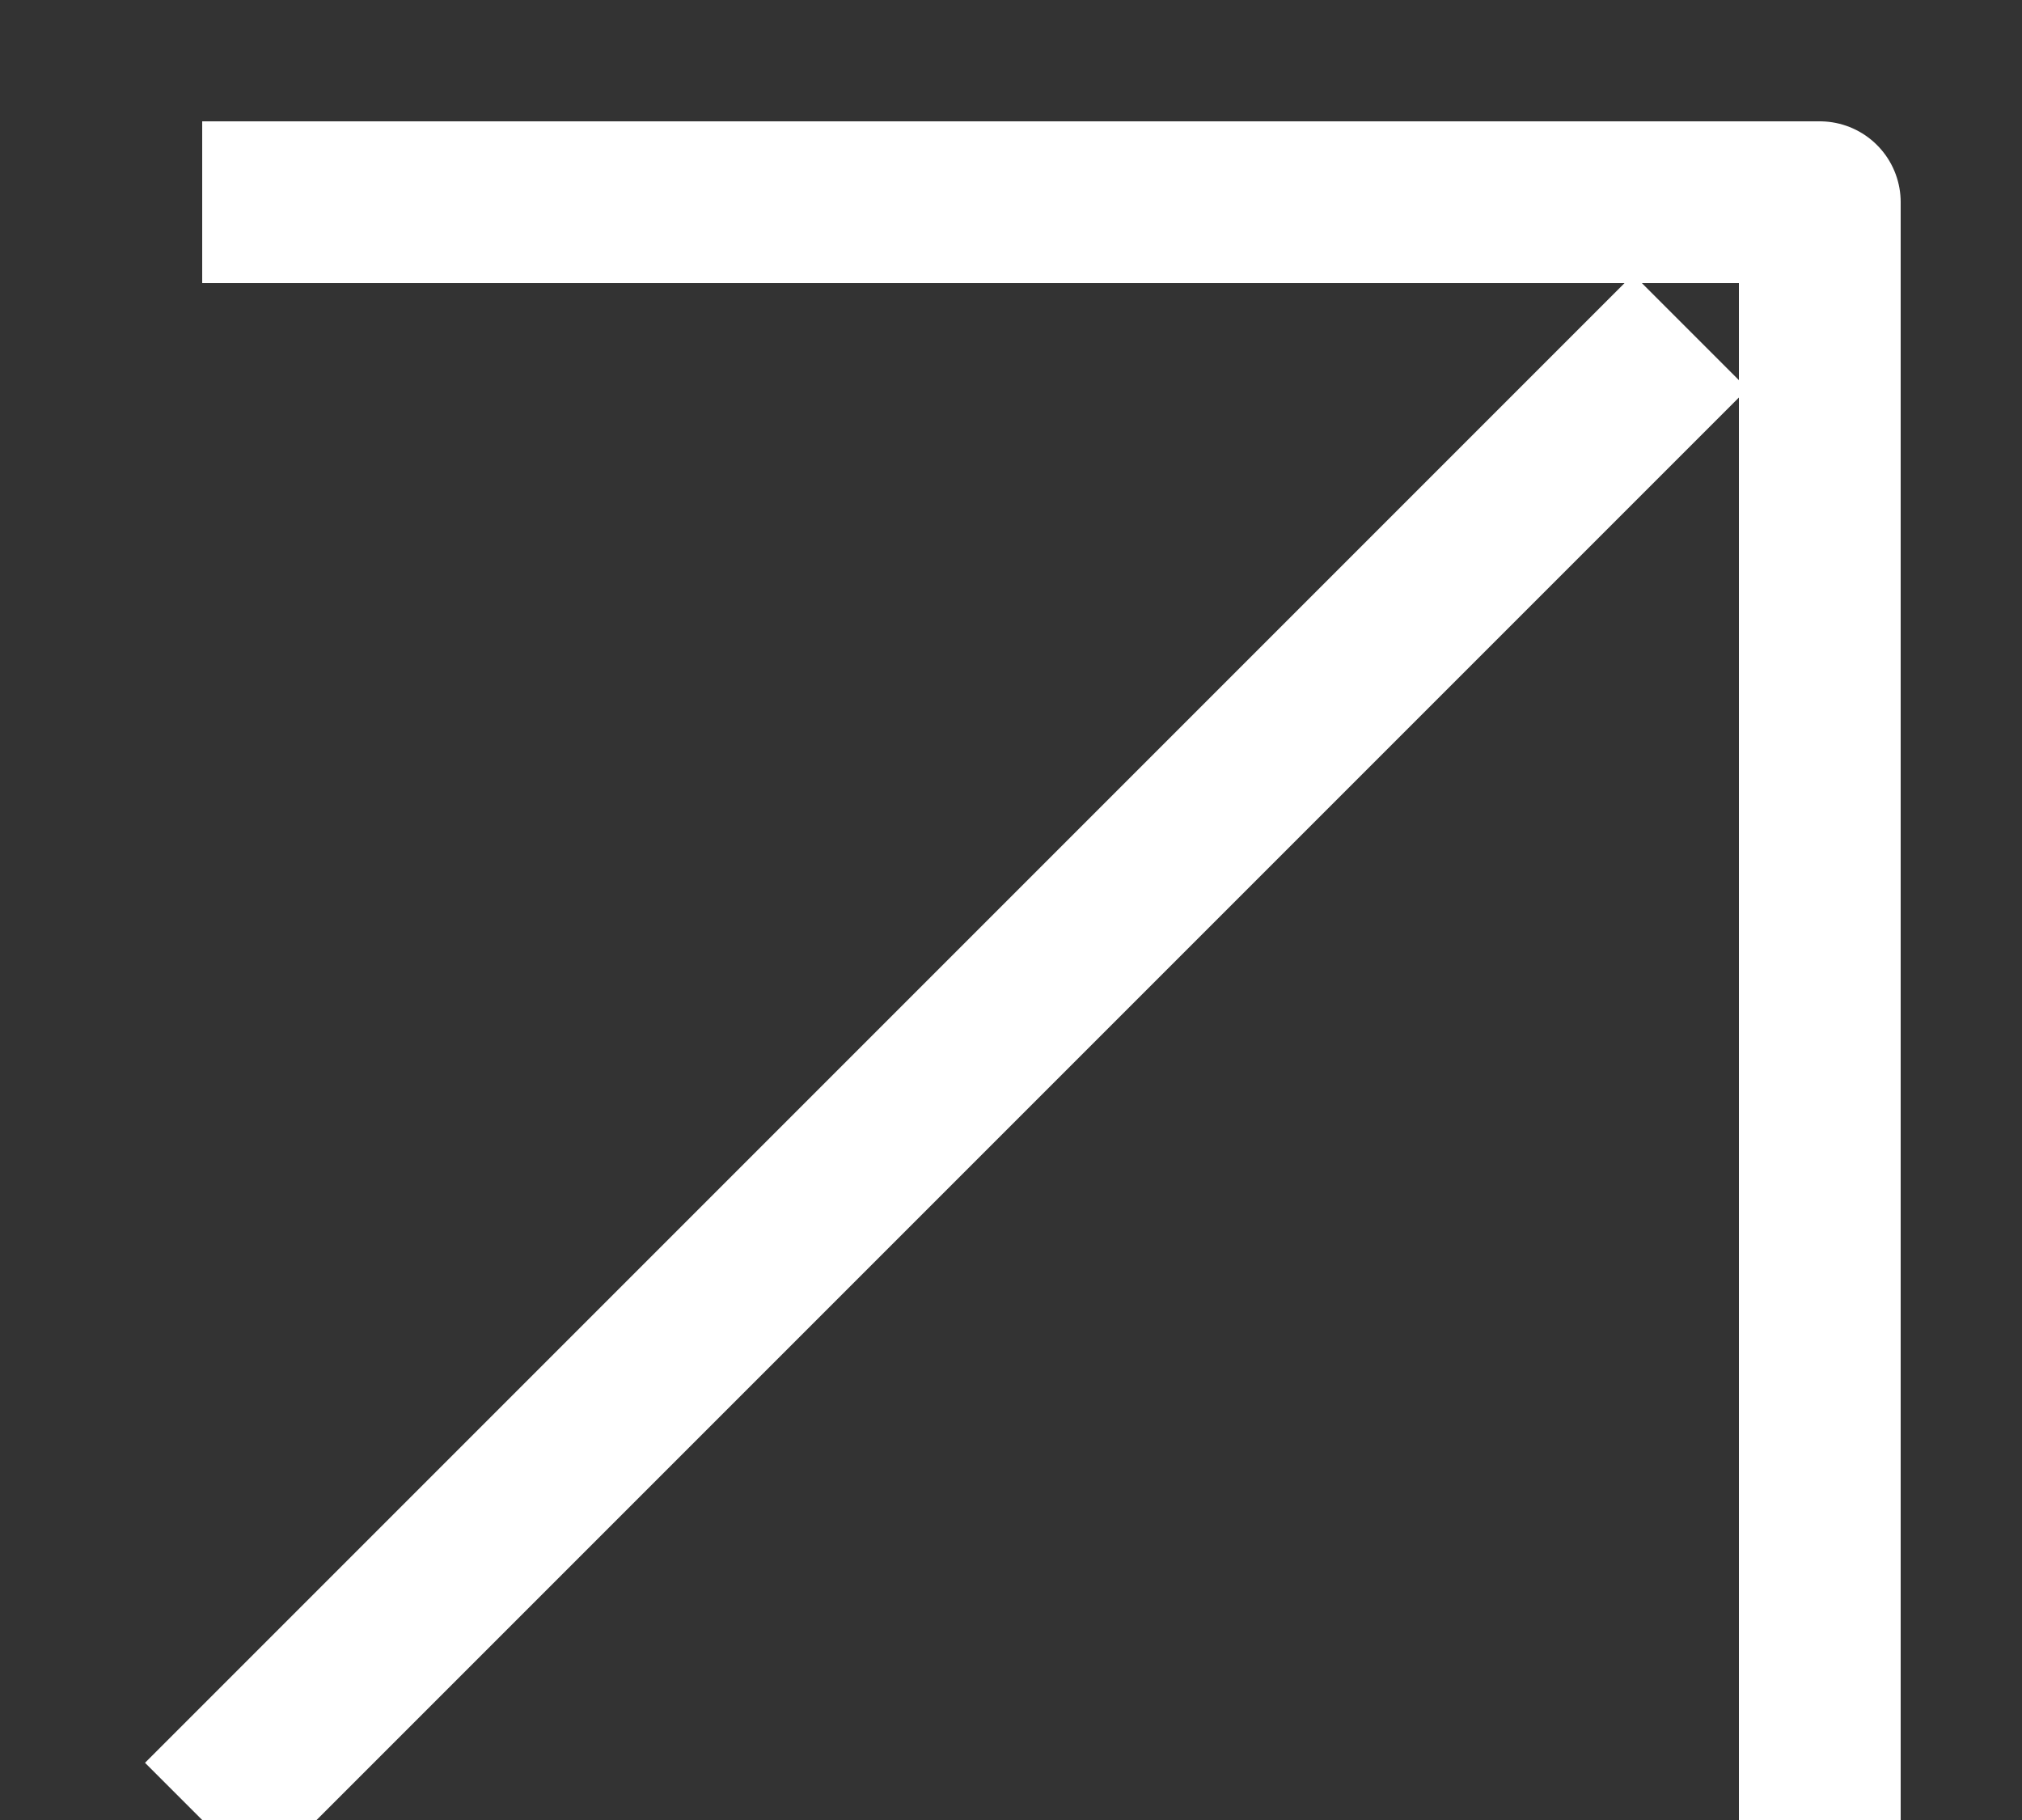 <?xml version="1.0" encoding="UTF-8"?>
<svg width="10px" height="9px" viewBox="0 0 10 9" version="1.1" xmlns="http://www.w3.org/2000/svg" xmlns:xlink="http://www.w3.org/1999/xlink">
    <rect x="0" y="0" width="10" height="9" fill="#333333" stroke="none"/>
    <!-- Generator: Sketch 58 (84663) - https://sketch.com -->
    <title>Shape</title>
    <desc>Created with Sketch.</desc>
    <g id="Design" stroke="none" stroke-width="1" fill="none" fill-rule="evenodd" stroke-linejoin="round">
        <g id="001.03-Program-Detail-Page---First-time-users" transform="translate(-778, -3537)" stroke="#FFFFFF" stroke-width="0.8">
            <g id="Group-4" transform="translate(153, 3417)">
                <g id="Group-2" transform="translate(587, 0)">
                    <g id="arrow-up-right" transform="translate(39, 121)">
                        <path d="M0,8 L7.36,0.64 M8,8 L8,0 L0,0" id="Shape"></path>
                    </g>
                </g>
            </g>
        </g>
    </g>
</svg>